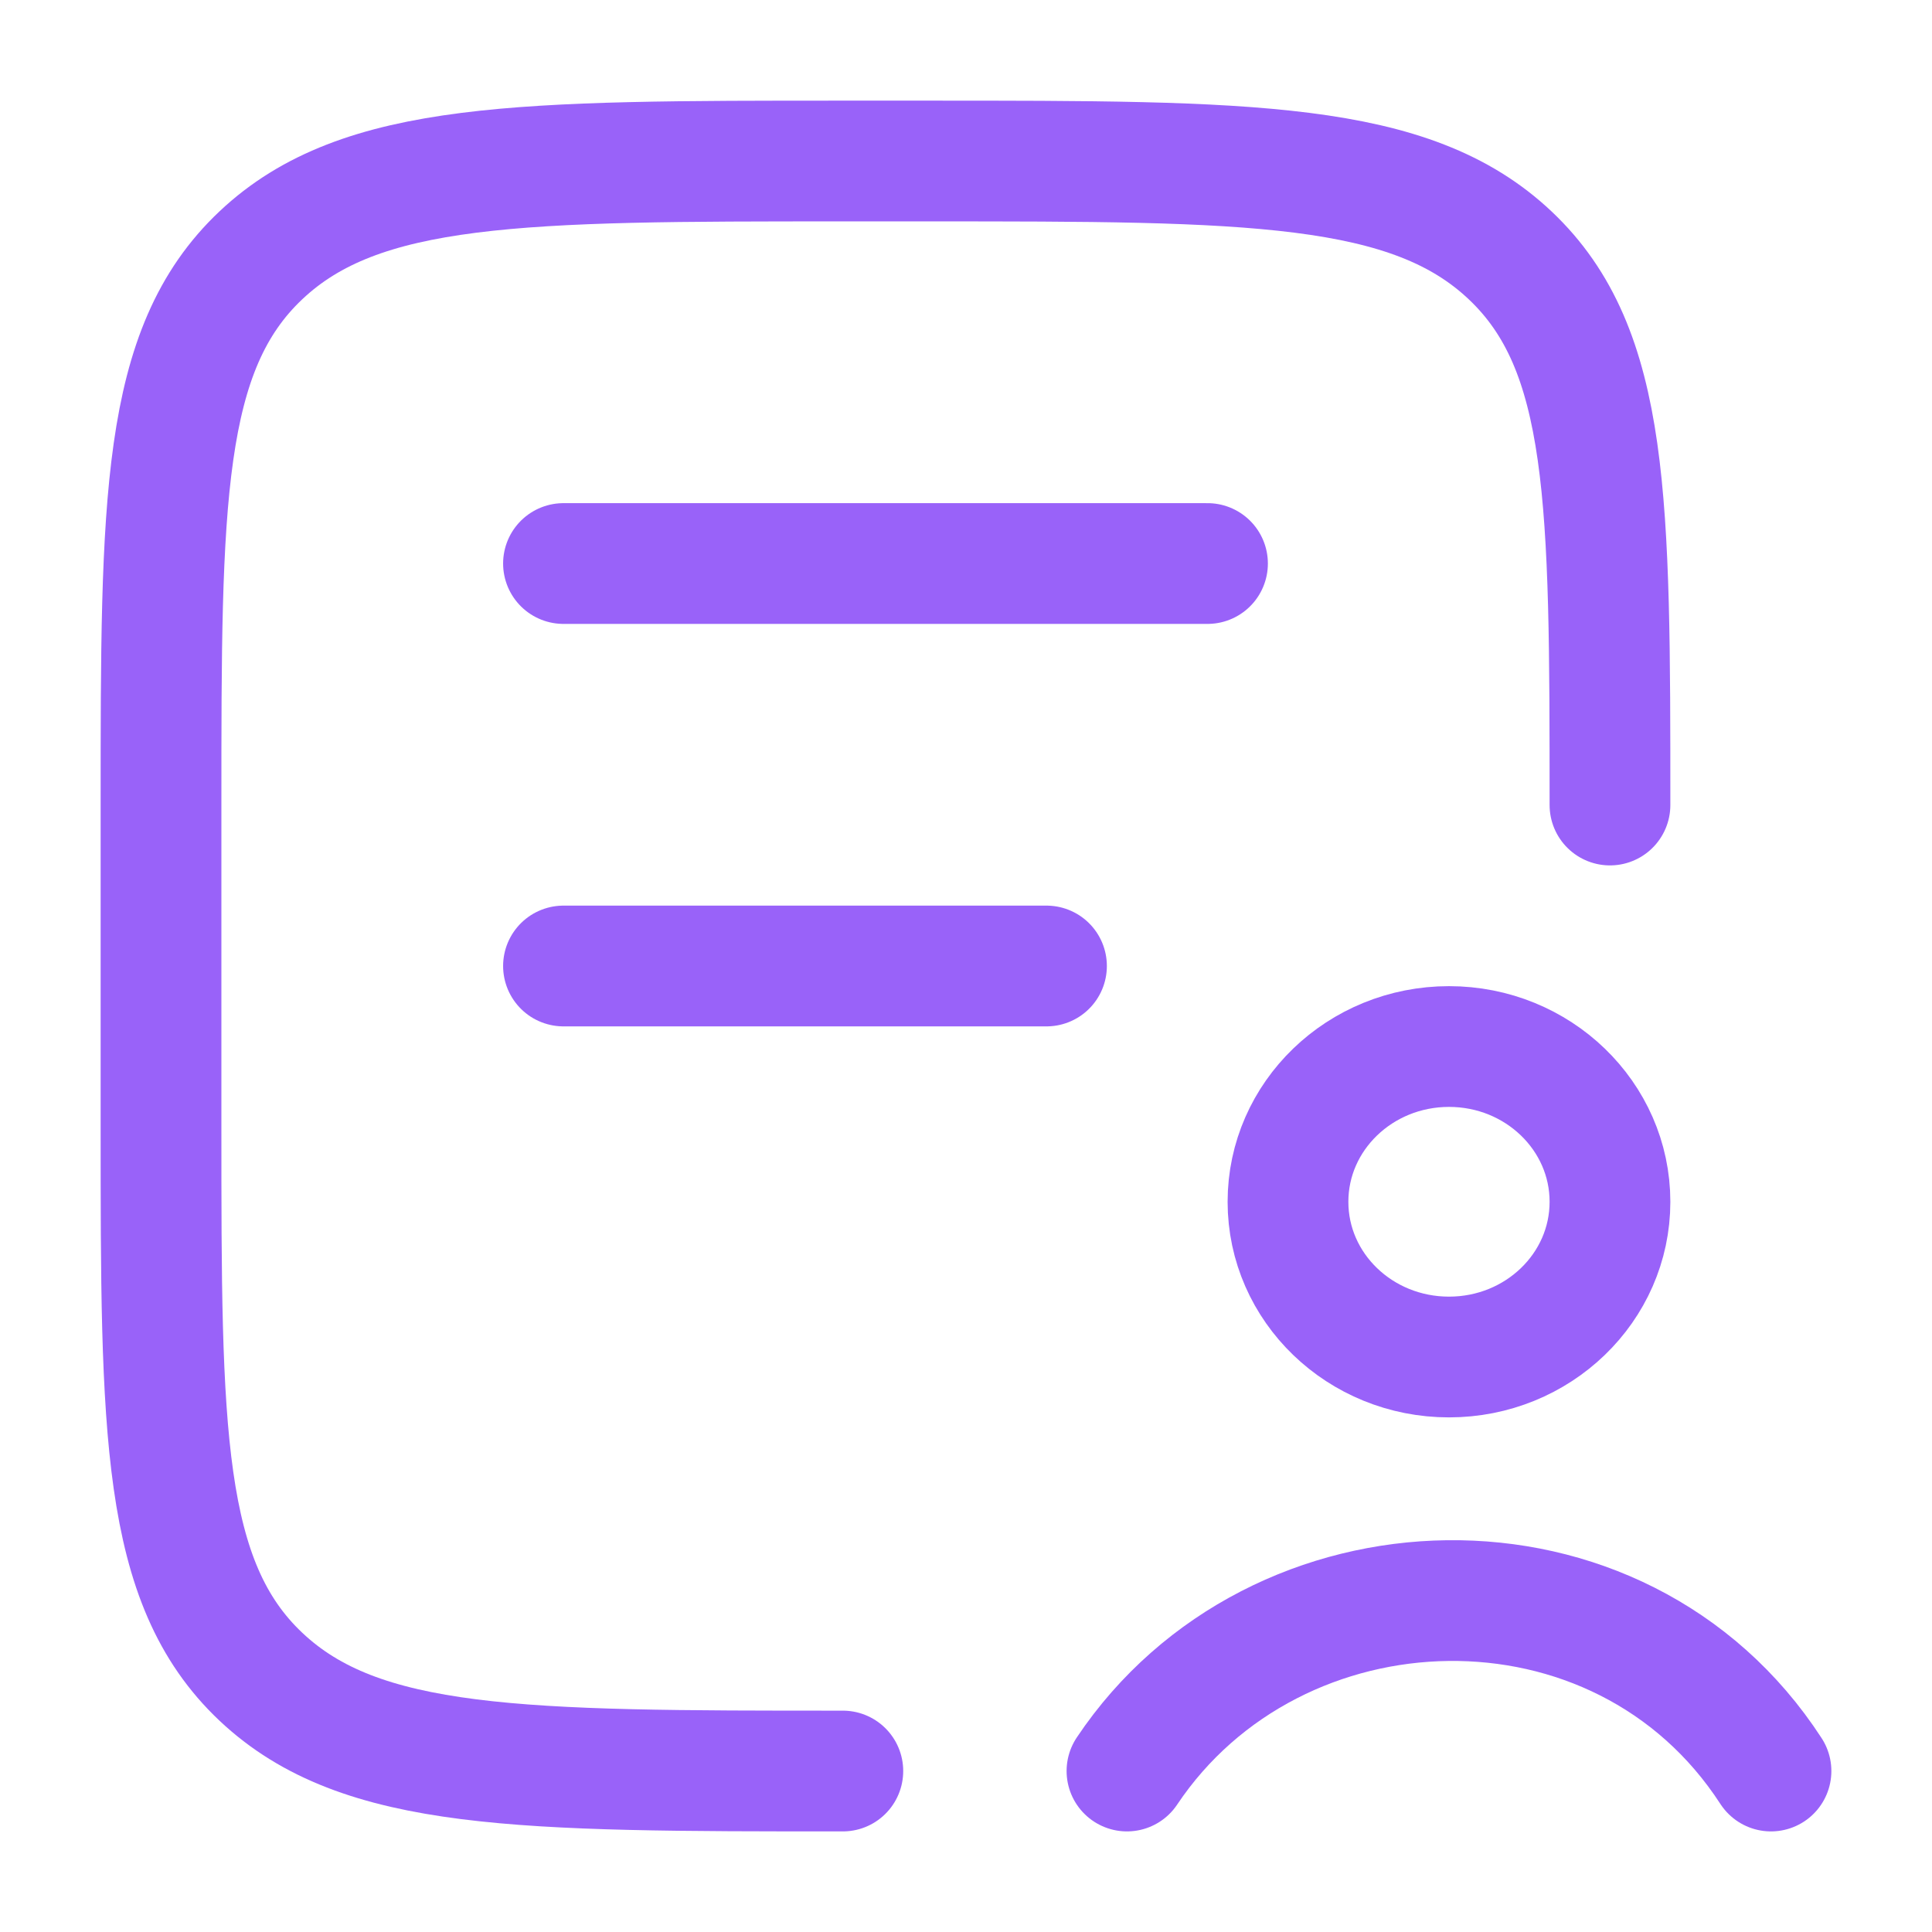 <svg width="44" height="44" viewBox="0 0 44 44" fill="none" xmlns="http://www.w3.org/2000/svg">
<path d="M19.195 40.334C11.876 40.334 8.215 40.334 5.94 38.185C3.667 36.038 3.667 32.581 3.667 25.667V18.334C3.667 11.42 3.667 7.962 5.94 5.816C8.215 3.667 11.876 3.667 19.195 3.667H21.138C28.459 3.667 32.118 3.667 34.393 5.816C36.666 7.962 36.666 11.42 36.666 18.334M12.833 12.834H27.5M12.833 22H23.833" stroke="#9962F9" stroke-width="2.75" stroke-linecap="round" stroke-linejoin="round"/>
<path d="M25.666 40.334C29.036 35.296 36.885 35.021 40.333 40.334M36.666 27.37C36.666 29.323 35.026 30.905 33 30.905C30.974 30.905 29.333 29.323 29.333 27.37C29.333 25.418 30.974 23.834 33 23.834C35.026 23.834 36.666 25.418 36.666 27.37Z" stroke="#9962F9" stroke-width="2.75" stroke-linecap="round" stroke-linejoin="round"/>
</svg>
